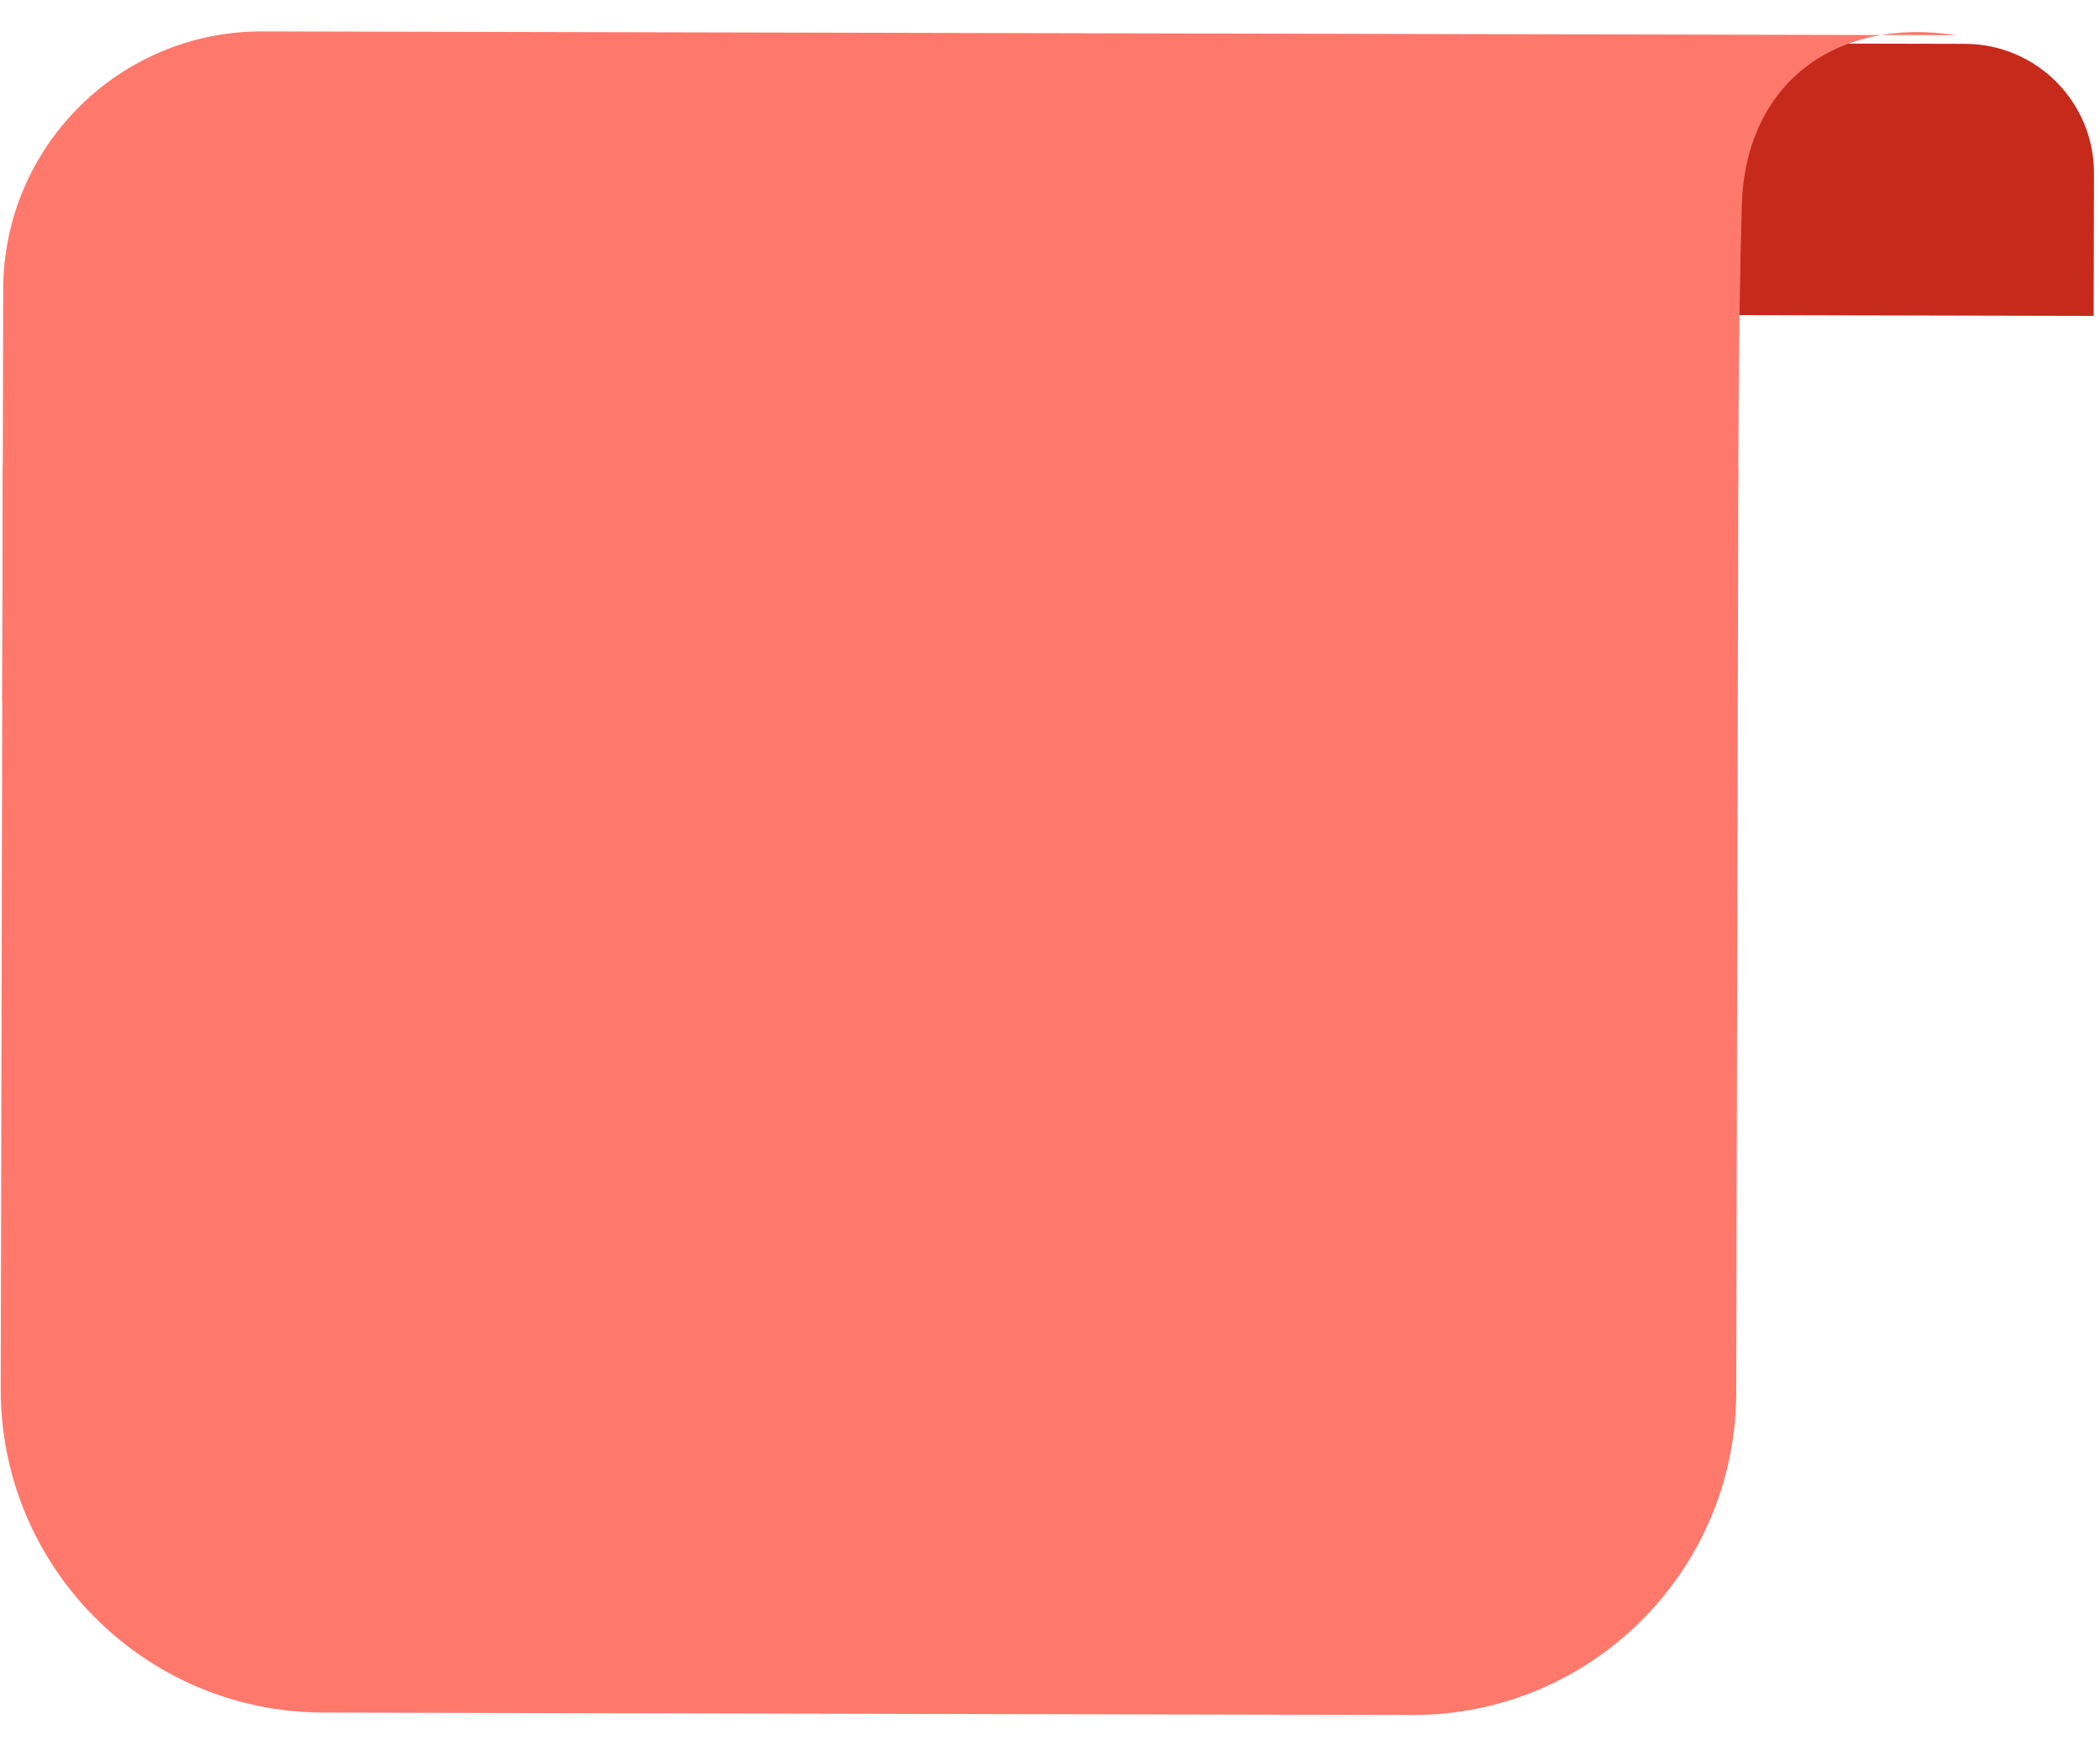 <svg width="65" height="54" viewBox="0 0 65 54" fill="none" xmlns="http://www.w3.org/2000/svg">
<path d="M60.822 1.357C63.032 1.362 64.819 3.157 64.814 5.366L64.804 9.776L12.306 9.659L12.316 5.248C12.321 3.039 14.116 1.252 16.325 1.257L60.822 1.357Z" fill="#C52A1B"/>
<path d="M60.55 1.089C56.835 0.507 54.026 2.576 53.915 6.335C53.856 8.345 53.813 10.999 53.805 14.504C53.747 40.338 0.07 21.709 0.07 21.709L0.099 8.954C0.109 4.536 3.698 0.962 8.117 0.972L60.55 1.089Z" fill="#FF786C"/>
<path d="M53.805 14.504L53.741 43.096C53.729 48.618 49.242 53.086 43.719 53.073L10 52.998C4.477 52.985 0.01 48.498 0.022 42.975L0.086 14.383L53.805 14.504Z" fill="#FF786C"/>
</svg>
